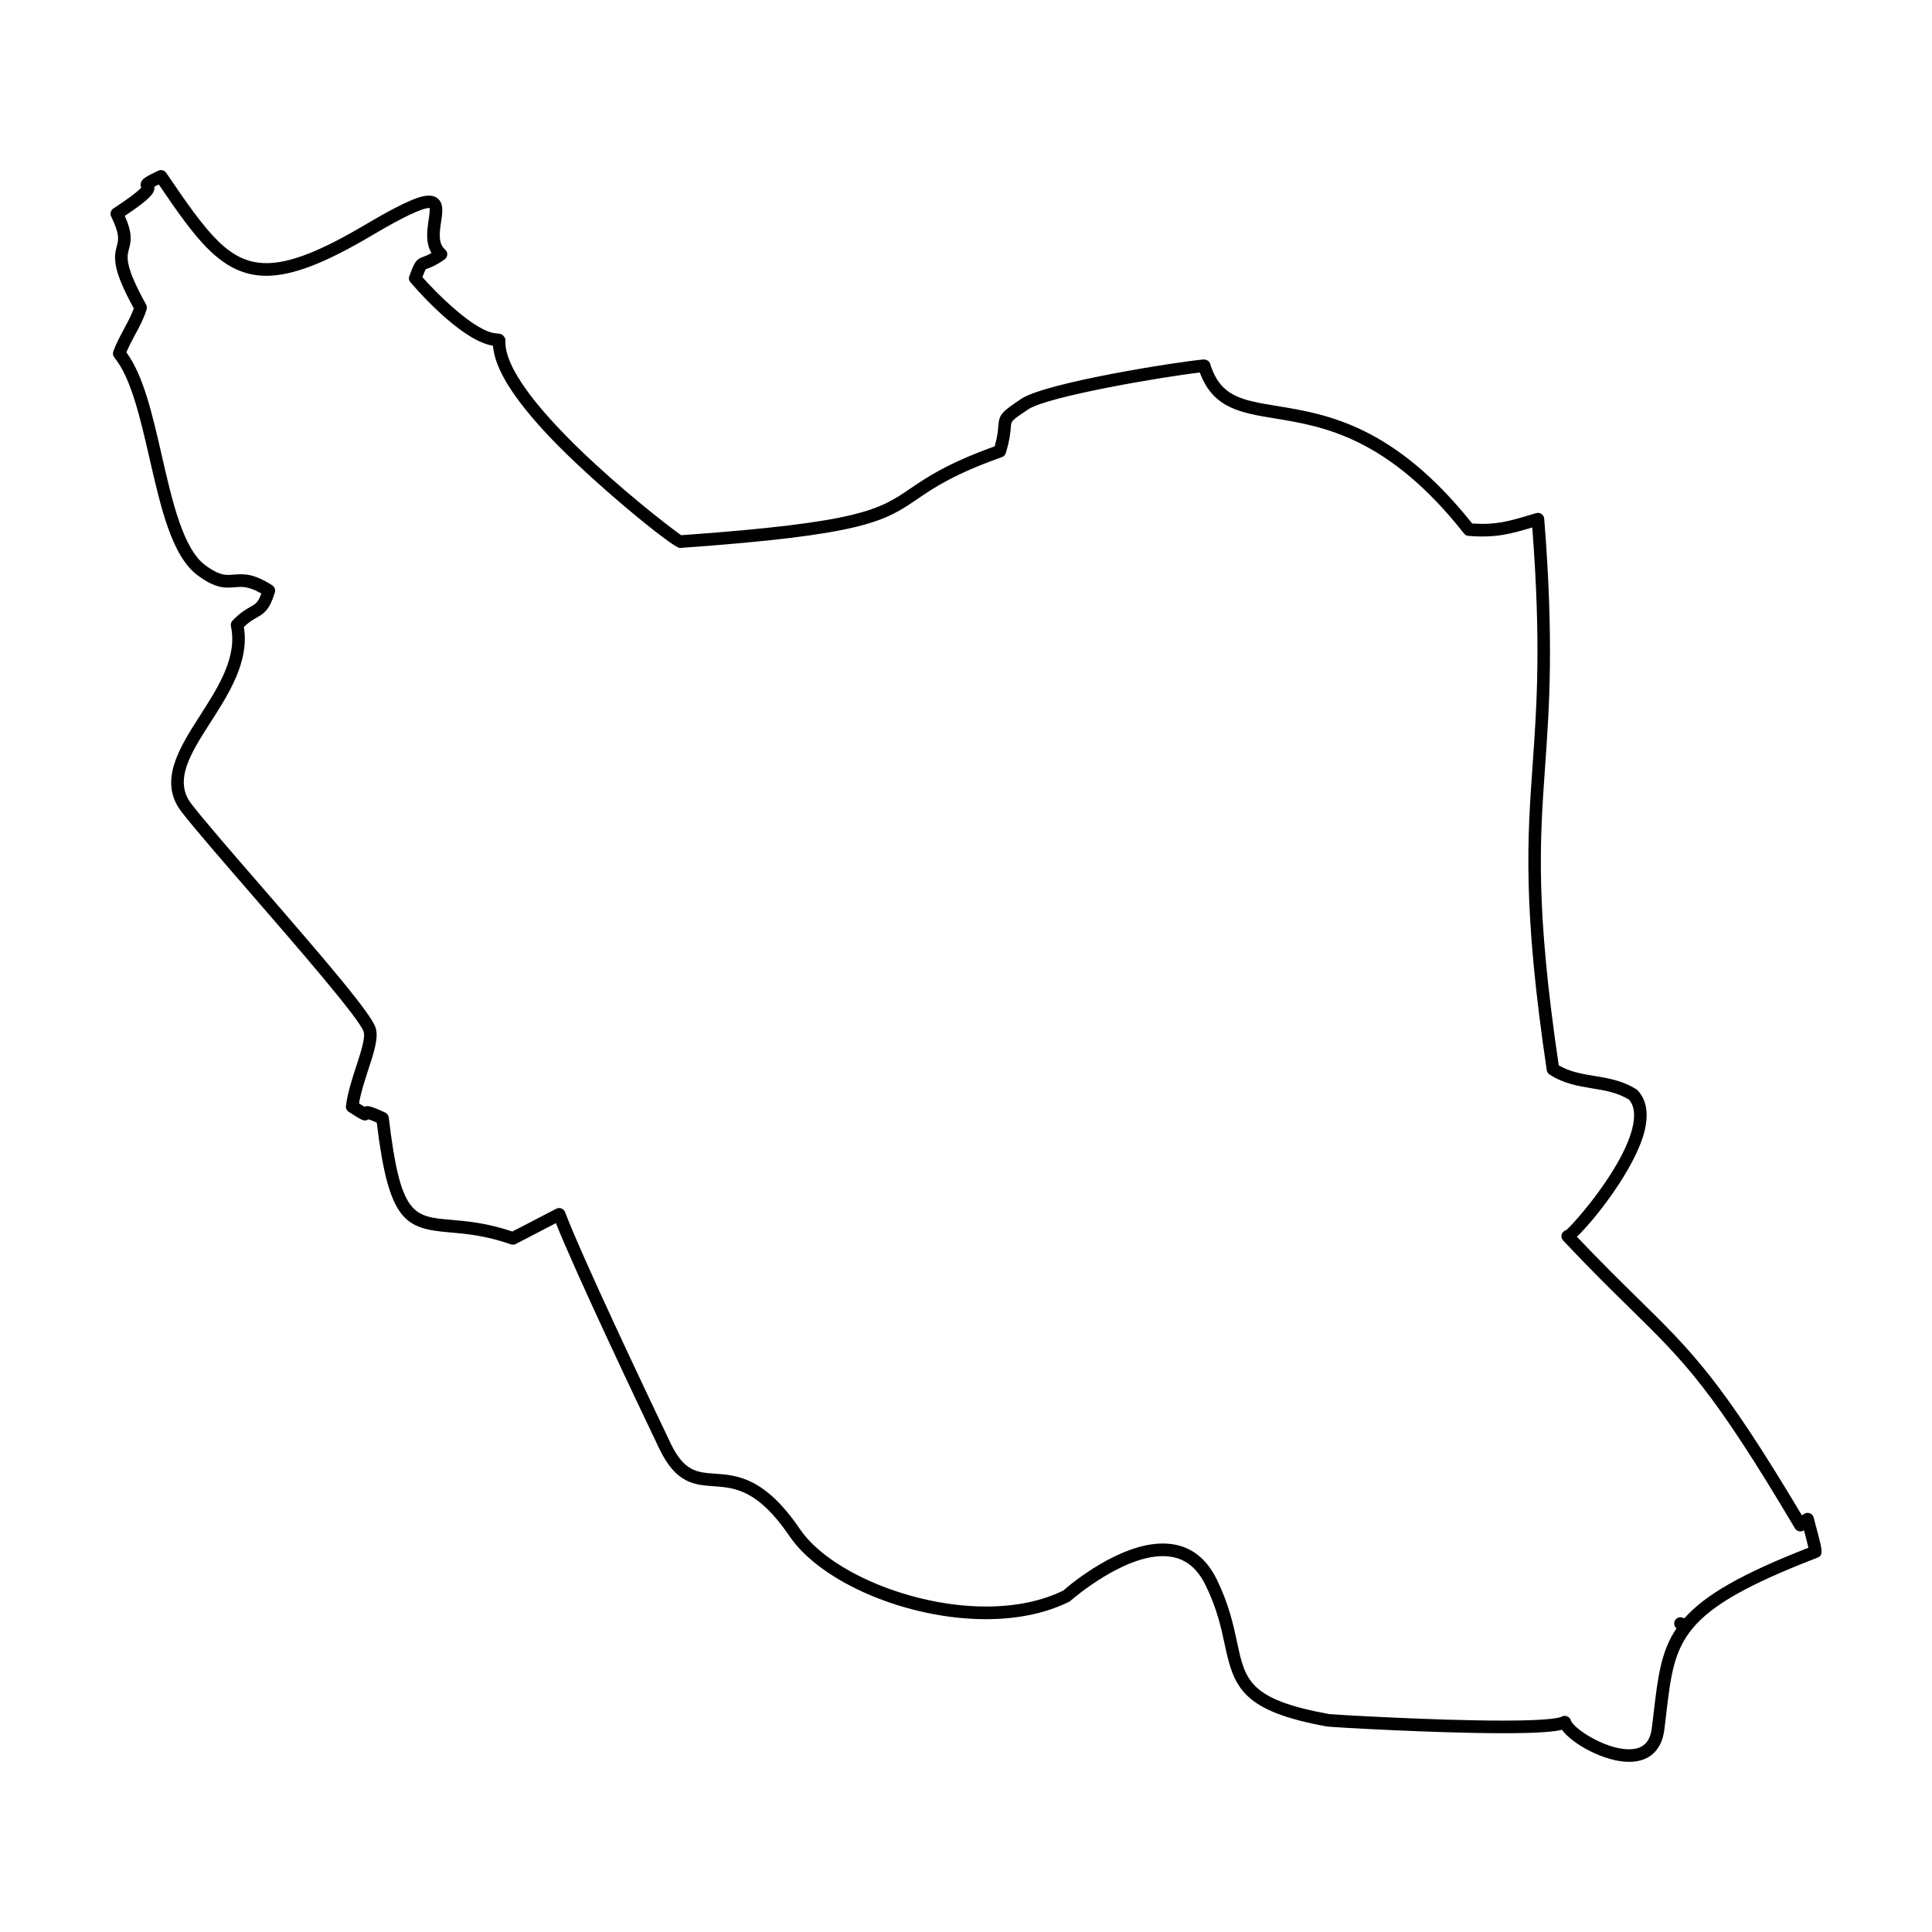 <?xml version="1.0" encoding="UTF-8"?>
<!-- Uploaded to: SVG Repo, www.svgrepo.com, Generator: SVG Repo Mixer Tools -->
<svg fill="#000000" width="800px" height="800px" version="1.1" viewBox="144 144 512 512" xmlns="http://www.w3.org/2000/svg">
 <path d="m575.7 610.91c-6.402 0-14.973-4.656-17.773-8.496-2.074 0.508-6.277 0.906-15.594 0.906-18.332 0-45.902-1.633-46.656-1.773-22.355-4.066-24.656-10.188-27.078-21.566-0.969-4.559-2.07-9.734-5.18-16.02-2.516-5.094-6.203-7.566-11.273-7.566-10.434 0-23.059 10.617-24.461 11.836-0.098 0.082-0.262 0.207-0.367 0.262-6.262 3.062-13.664 4.606-22.047 4.606-20.793 0-43.66-9.664-52.043-22-8.434-12.41-14.609-12.848-20.062-13.227-5.152-0.363-10.031-0.711-14.469-10-6.59-13.785-21.977-46.246-27.379-59.727l-10.625 5.523c-0.406 0.211-0.891 0.246-1.324 0.098-6.629-2.344-11.906-2.801-16.141-3.164-11.844-1.02-16.188-2.734-19.387-29.105-1.145-0.508-1.797-0.742-2.168-0.855-0.281 0.176-0.59 0.289-0.898 0.289-0.691 0-1.137-0.195-4.348-2.281-0.539-0.344-0.832-0.973-0.746-1.602 0.453-3.523 1.684-7.297 2.769-10.621 1.188-3.641 2.414-7.402 1.926-8.996-1.039-3.367-17.645-22.5-29.77-36.48-7.789-8.984-15.148-17.469-18.512-21.82-6.242-8.086-0.562-16.949 4.926-25.52 4.883-7.621 9.926-15.504 8.176-23.648-0.117-0.539 0.047-1.109 0.434-1.512 2.066-2.133 3.621-3.008 4.762-3.641 1.34-0.754 2-1.129 2.863-3.523-3.656-2.106-5.34-1.773-7.023-1.656-2.418 0.16-4.887 0.516-9.812-3.129-6.836-5.059-9.734-17.672-12.797-31.031-2.41-10.504-4.898-21.375-9.316-26.727-0.379-0.465-0.48-1.094-0.273-1.652 0.867-2.297 1.906-4.211 2.906-6.07 0.957-1.785 1.875-3.477 2.516-5.305-5.57-10.168-5.375-13.289-4.492-16.559 0.441-1.621 0.82-3.027-1.508-7.785-0.371-0.75-0.109-1.668 0.59-2.125 5.16-3.375 6.836-4.894 7.383-5.512-0.172-0.383-0.207-0.77-0.121-1.168 0.246-1.109 1.152-1.676 4.637-3.336 0.734-0.336 1.633-0.105 2.098 0.57 10.969 16.164 16.68 23.93 26.582 23.93 6.219 0 14.297-3.148 26.199-10.203 11.43-6.777 14.93-7.688 16.848-7.688 1.426 0 2.242 0.605 2.68 1.102 1.203 1.402 0.902 3.449 0.543 5.82-0.402 2.695-0.855 5.754 1.039 7.352 0.398 0.332 0.609 0.832 0.594 1.344-0.02 0.516-0.289 0.992-0.707 1.289-2.367 1.664-3.715 2.137-4.519 2.414-0.172 0.059-0.383 0.133-0.434 0.172-0.176 0.188-0.574 1.176-0.938 2.121 3.215 3.621 14.113 14.918 19.957 14.918 0.465 0 1.102 0.188 1.414 0.52 0.316 0.336 0.68 0.781 0.645 1.238-0.941 14.551 38.016 45.57 46.559 51.707 47.555-3.391 52.543-6.781 60.781-12.395 4.352-2.961 9.75-6.637 22.32-11.168 0.754-2.695 0.875-4.266 0.953-5.34 0.23-3.18 0.898-3.742 6.019-7.199 6.516-4.398 41.945-9.934 48.402-10.473 0.797-0.004 1.5 0.43 1.734 1.168 2.68 8.699 8.348 9.629 17.738 11.164 13.059 2.137 30.91 5.055 51.691 31.137 6.254 0.414 9.586-0.562 15.062-2.188l1.895-0.559c0.5-0.145 1.008-0.059 1.414 0.223 0.414 0.289 0.676 0.742 0.715 1.238 2.59 32.461 1.344 50.043 0.246 65.555-1.41 19.941-2.629 37.176 3.602 79.32 3.012 1.758 6.125 2.262 9.41 2.805 3.652 0.594 7.426 1.211 11.199 3.578 0.121 0.082 0.242 0.172 0.336 0.281 2.445 2.656 2.992 6.519 1.602 11.492-2.664 9.559-13.039 22.859-17.738 27.262 6.578 6.938 11.77 12.031 16.379 16.551 14.086 13.82 21.949 21.527 43.254 57.297 0.215-0.152 0.438-0.301 0.66-0.43 0.465-0.273 1.012-0.309 1.508-0.105 0.488 0.211 0.848 0.641 0.969 1.152 0.156 0.684 0.43 1.703 0.727 2.801 1.578 5.91 1.91 7.141 0.223 7.805-36.84 14.234-37.707 21.613-40.031 41.328l-0.504 4.211c-0.695 5.527-4.019 8.562-9.367 8.562zm-17.012-12.188c0.207 0 0.414 0.039 0.605 0.117 0.48 0.191 0.871 0.578 1.008 1.082 0.539 1.969 8.867 7.656 15.402 7.656 3.648 0 5.566-1.789 6.051-5.633l0.504-4.188c1.098-9.297 1.906-16.133 6.027-22.207-0.387-0.312-0.613-0.785-0.613-1.289 0-0.176 0.023-0.352 0.086-0.527 0.293-0.871 1.234-1.359 2.109-1.047l0.363 0.105c0.059 0.016 0.109 0.035 0.168 0.055 5.414-6.125 15.008-11.707 32.848-18.676-0.25-1.152-0.746-3.031-1.09-4.293-0.031-0.105-0.059-0.223-0.09-0.328-0.328 0.227-0.742 0.328-1.148 0.289-0.516-0.059-0.969-0.359-1.238-0.805-21.855-36.879-29.176-44.059-43.746-58.352-4.918-4.82-10.484-10.277-17.684-17.93-0.398-0.418-0.543-1.023-0.395-1.582 0.152-0.555 0.586-0.992 1.145-1.16 1.629-1.09 16.484-17.809 17.941-28.883 0.324-2.488-0.074-4.352-1.219-5.703-3.141-1.91-6.363-2.434-9.766-2.992-3.691-0.605-7.516-1.23-11.309-3.672-0.398-0.262-0.676-0.68-0.742-1.152-6.418-43.066-5.125-61.406-3.75-80.816 1.117-15.801 2.273-32.133-0.086-63.008-5.738 1.699-9.559 2.812-16.906 2.238-0.469-0.035-0.891-0.266-1.176-0.629-20.176-25.598-37.457-28.43-50.07-30.492-9.152-1.496-16.465-2.695-19.949-12.172-9.145 1.023-40.336 6.273-45.523 9.785-4.445 2.992-4.445 2.992-4.566 4.676-0.102 1.324-0.246 3.32-1.324 6.863-0.145 0.508-0.535 0.906-1.031 1.09-12.742 4.519-18.078 8.152-22.359 11.074-8.727 5.945-13.996 9.531-63.023 13h-0.004c-1.809 0-23.281-17.527-34.758-29.727-9.426-10.012-14.273-17.852-14.742-23.867-8.996-1.406-22.012-16.953-22.094-17.121-0.207-0.414-0.23-0.898-0.066-1.328 1.402-3.707 1.723-4.43 3.719-5.129 0.48-0.172 1.129-0.402 2.16-1.004-1.664-2.691-1.152-6.121-0.762-8.75 0.168-1.102 0.414-2.777 0.195-3.188-2.09 0.09-7.184 2.519-15.277 7.316-12.449 7.375-21.043 10.664-27.895 10.672-11.789 0-18.594-9.578-28.531-24.199-0.512 0.227-0.883 0.422-1.156 0.57 0.016 0.191 0.016 0.398-0.016 0.621-0.176 1.137-0.938 2.555-7.84 7.129 1.996 4.508 1.723 6.523 1.102 8.793-0.555 2.055-1.188 4.387 4.539 14.707 0.223 0.395 0.273 0.863 0.137 1.293-0.734 2.402-1.824 4.422-2.977 6.566-0.816 1.516-1.656 3.074-2.383 4.812 4.516 6.086 6.883 16.414 9.375 27.316 2.793 12.176 5.672 24.766 11.531 29.09 4.035 2.988 5.738 2.621 7.602 2.488 2.367-0.156 4.941-0.508 10.152 2.848 0.625 0.406 0.91 1.176 0.691 1.891-1.402 4.551-2.742 5.496-4.816 6.664-0.938 0.527-1.984 1.117-3.402 2.465 1.5 9.148-3.965 17.68-8.801 25.23-5.316 8.297-9.898 15.457-5.094 21.688 3.305 4.281 10.629 12.727 18.391 21.676 17.629 20.324 29.277 33.922 30.441 37.68 0.805 2.609-0.469 6.504-1.941 11.012-0.934 2.852-1.977 6.039-2.481 8.984 0.605 0.383 1.082 0.684 1.43 0.891 0.762-0.262 1.125-0.5 5.508 1.531 0.527 0.246 0.891 0.734 0.953 1.32 3.055 25.953 6.438 26.242 16.48 27.109 4.277 0.371 9.566 0.828 16.273 3.102l11.637-6.039c0.422-0.215 0.91-0.242 1.359-0.082 0.441 0.172 0.797 0.523 0.961 0.961 4.602 12.078 21.078 46.836 27.945 61.211 3.606 7.547 7.008 7.785 11.703 8.113 5.898 0.414 13.246 0.934 22.586 14.68 7.699 11.324 29.809 20.535 49.289 20.535 7.875 0 14.781-1.422 20.531-4.238 2.156-1.934 14.953-12.461 26.344-12.461 6.379 0 11.176 3.164 14.262 9.418 3.293 6.664 4.488 12.289 5.453 16.812 2.144 10.07 3.231 15.125 24.43 18.984 1.152 0.125 27.797 1.719 46.055 1.719 13.062 0 15.164-0.855 15.457-1.023 0.262-0.152 0.578-0.238 0.891-0.238z"/>
</svg>